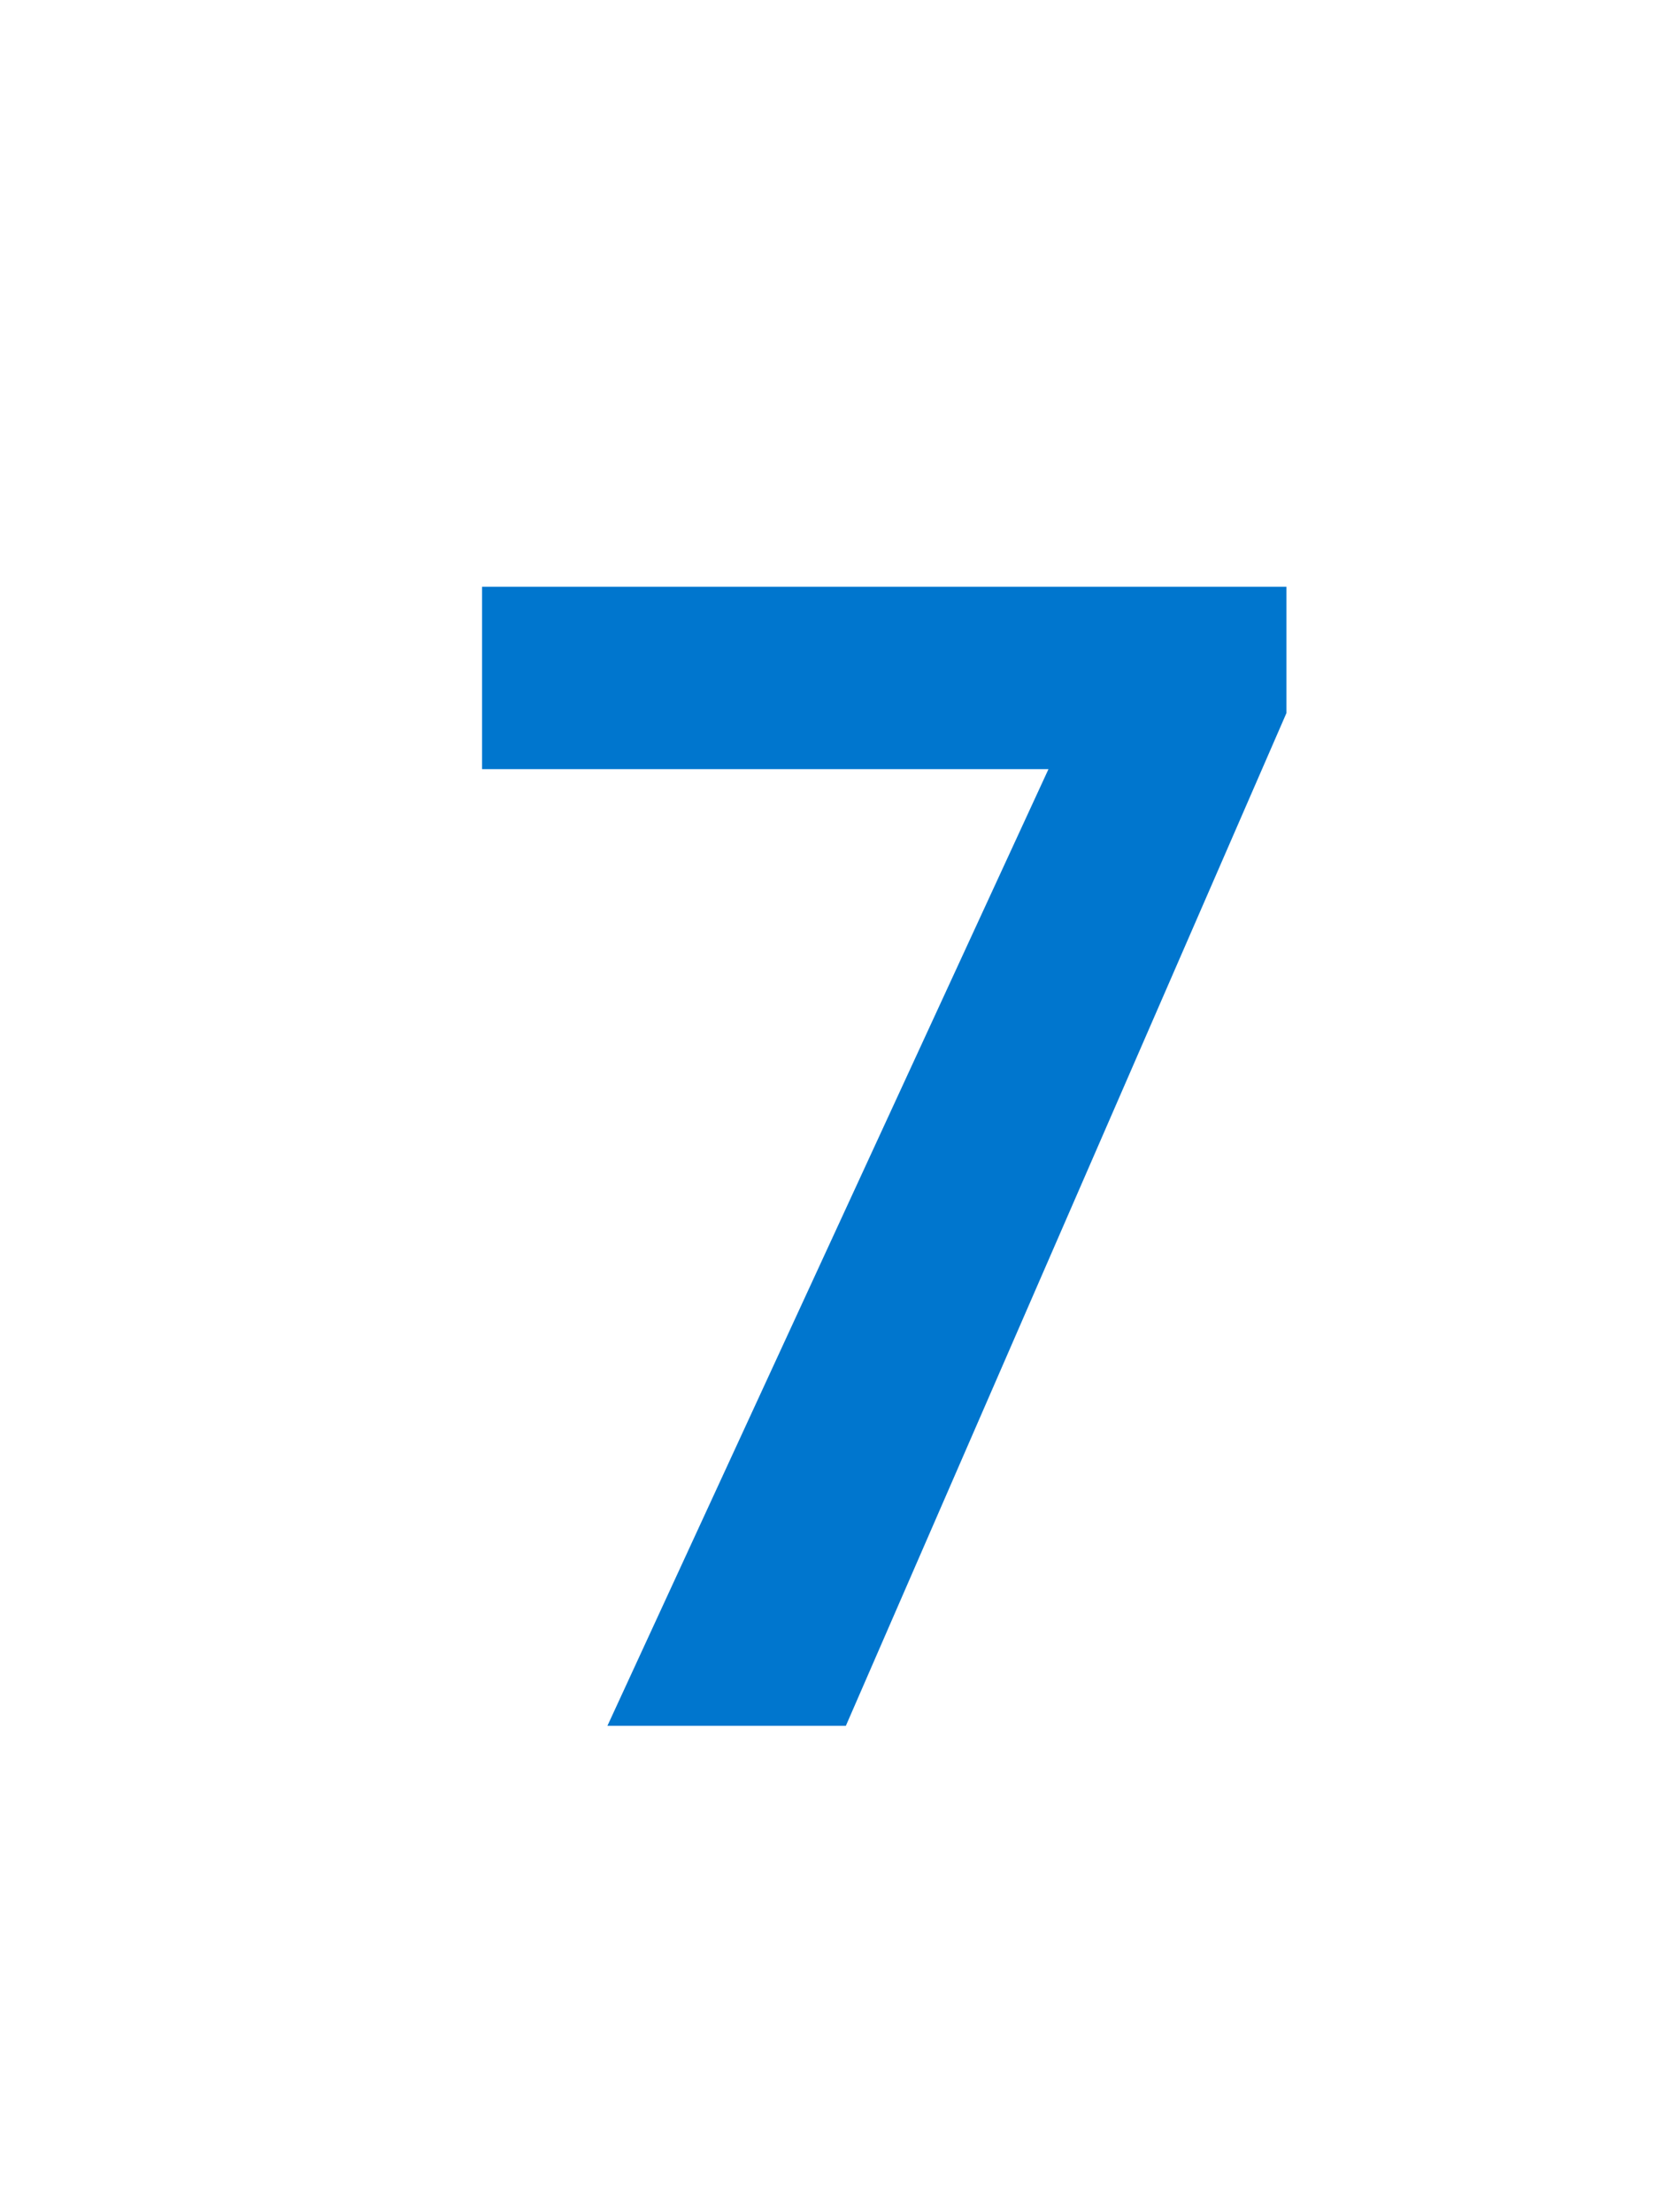<?xml version="1.0" encoding="UTF-8"?> <!-- Generator: Adobe Illustrator 21.1.0, SVG Export Plug-In . SVG Version: 6.00 Build 0) --> <svg xmlns="http://www.w3.org/2000/svg" xmlns:xlink="http://www.w3.org/1999/xlink" id="Слой_1" x="0px" y="0px" viewBox="0 0 351 469.4" style="enable-background:new 0 0 351 469.4;" xml:space="preserve"> <style type="text/css"> .st0{fill:#0076CE;} </style> <g> <path class="st0" d="M273,151.3l-93.5,214.9h-50.6l93.6-203H102.3v-38.7H273V151.3z"></path> </g> </svg> 